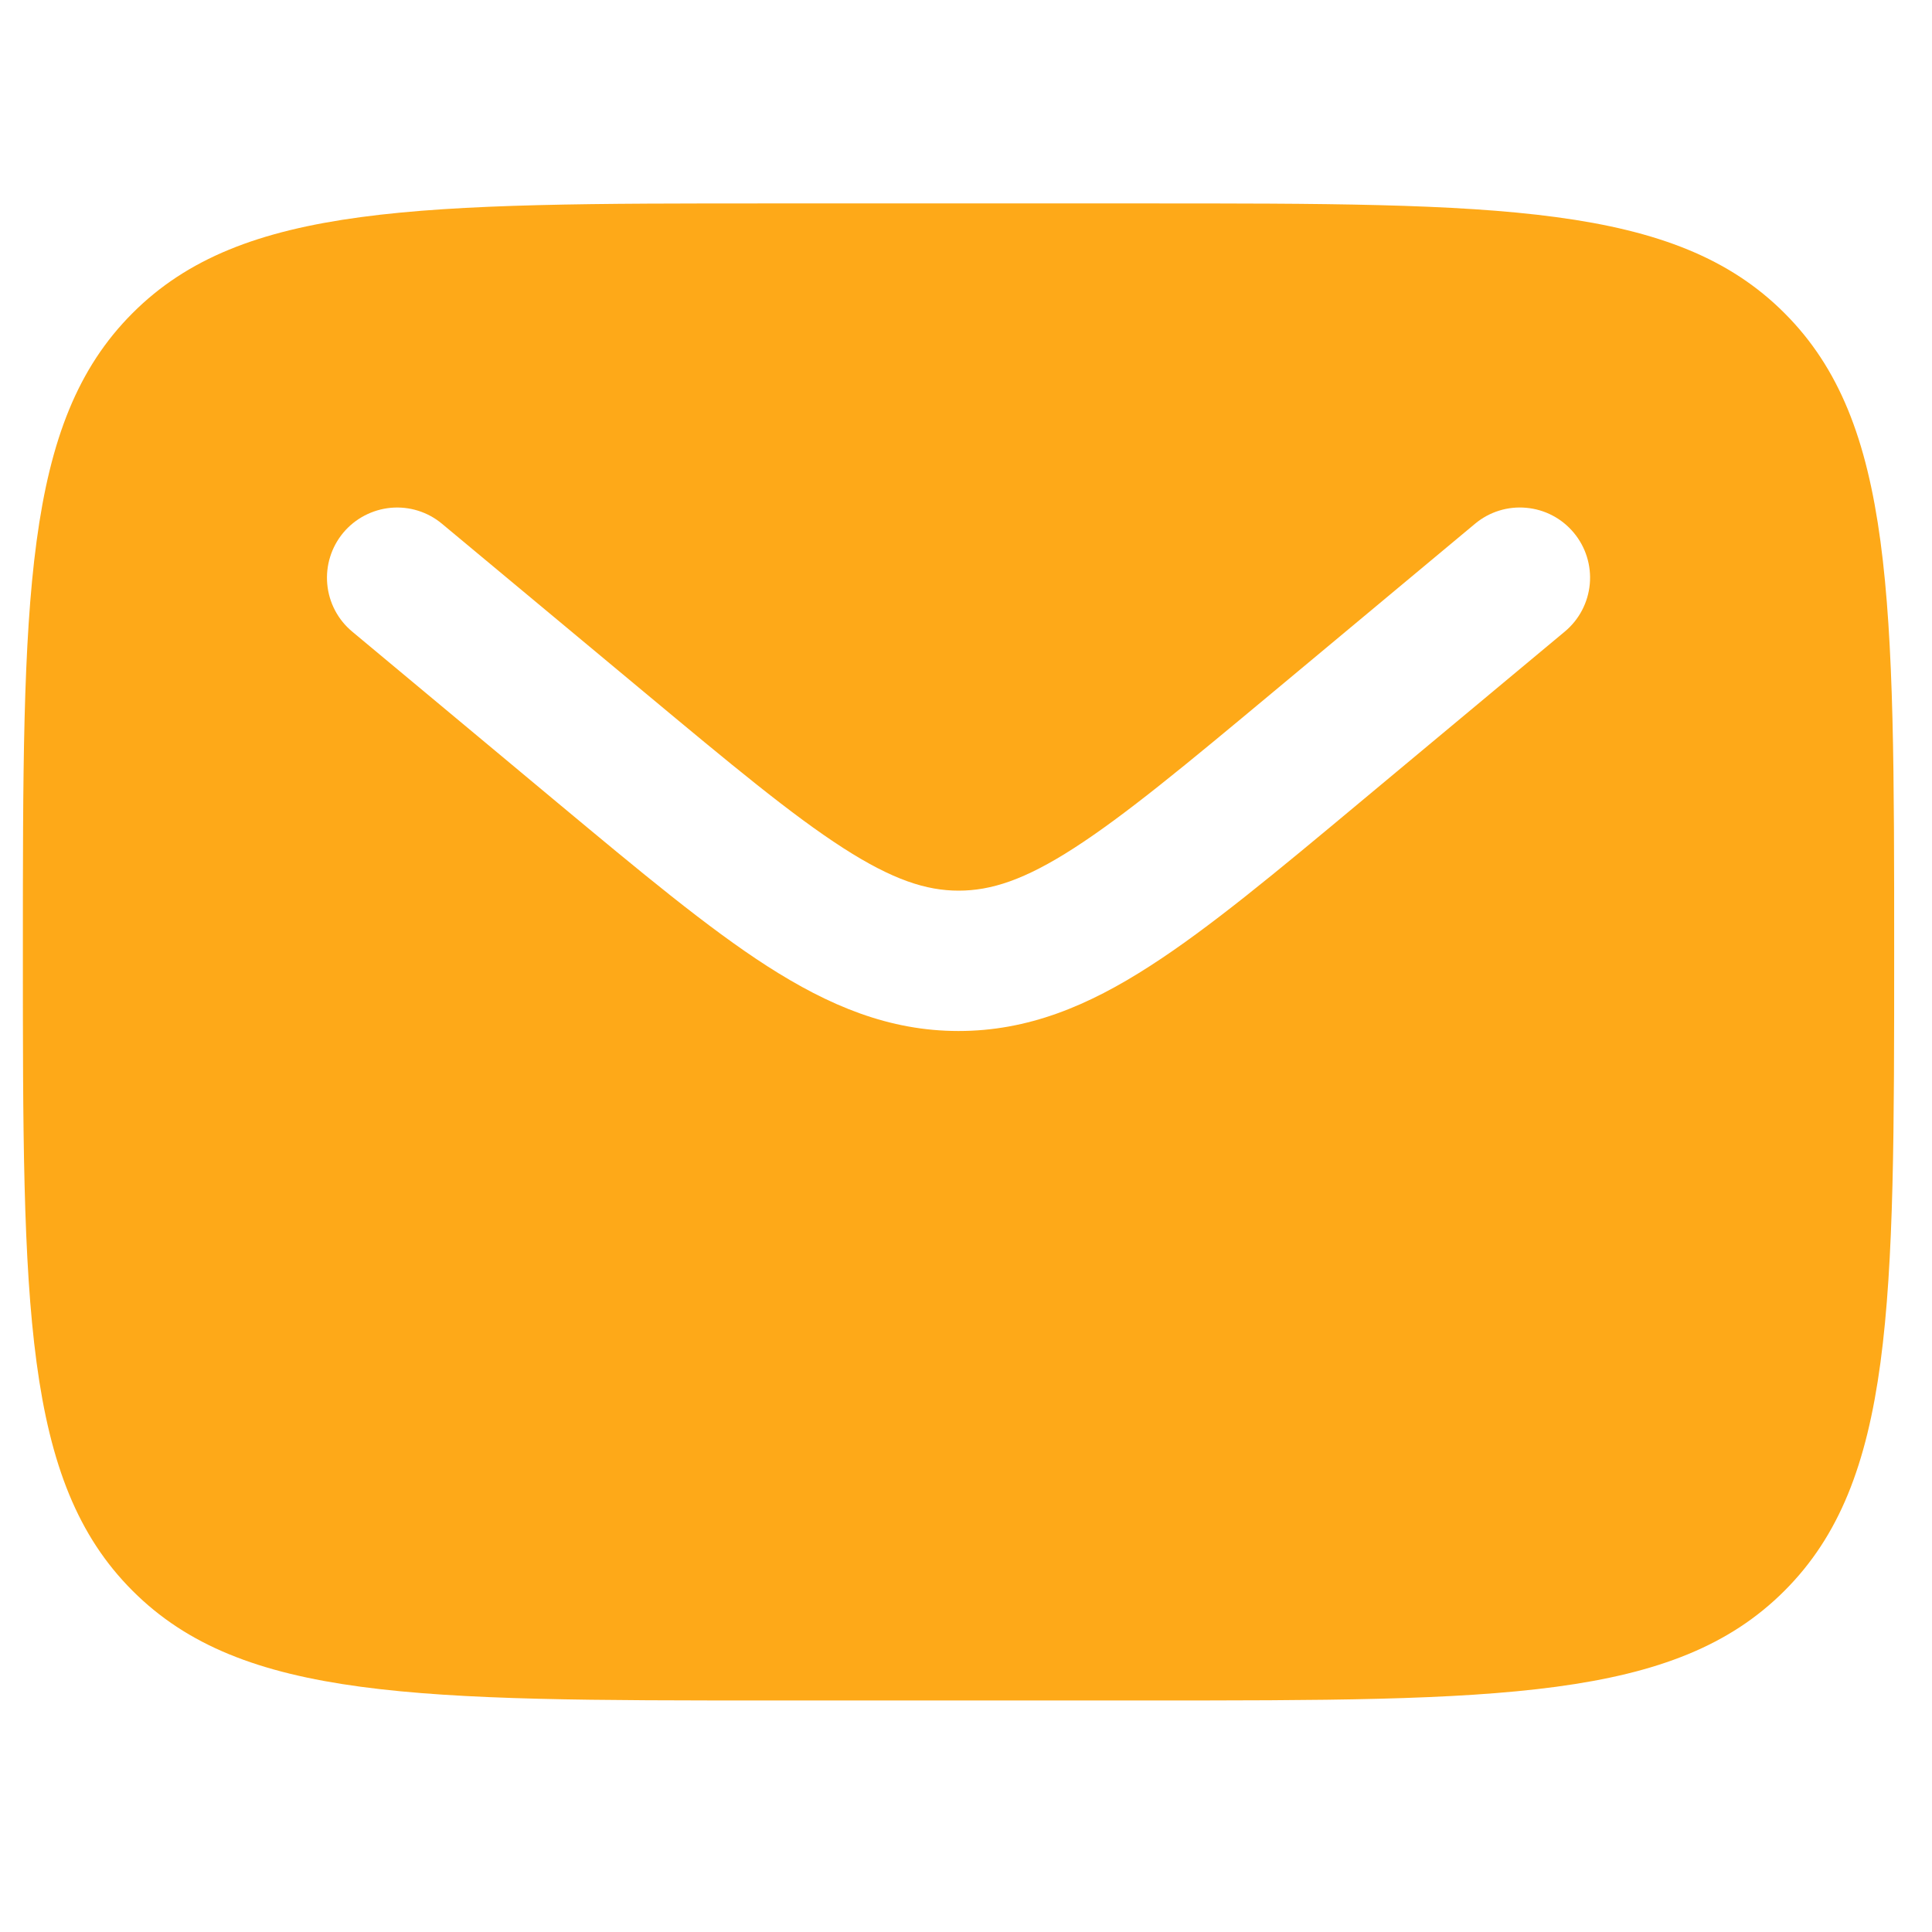 <svg width="25" height="25" viewBox="0 0 31 25" fill="none" xmlns="http://www.w3.org/2000/svg">
<path fill-rule="evenodd" clip-rule="evenodd" d="M2.127 2.024C0.367 3.782 0.367 6.613 0.367 12.274C0.367 17.936 0.367 20.767 2.127 22.525C3.885 24.285 6.716 24.285 12.378 24.285H18.383C24.044 24.285 26.875 24.285 28.633 22.525C30.393 20.767 30.393 17.936 30.393 12.274C30.393 6.613 30.393 3.782 28.633 2.024C26.875 0.264 24.044 0.264 18.383 0.264H12.378C6.716 0.264 3.885 0.264 2.127 2.024ZM25.253 5.549C25.444 5.778 25.536 6.074 25.509 6.371C25.482 6.668 25.338 6.943 25.108 7.134L21.812 9.881C20.48 10.992 19.402 11.89 18.449 12.502C17.458 13.141 16.493 13.543 15.38 13.543C14.268 13.543 13.302 13.139 12.31 12.502C11.358 11.89 10.28 10.991 8.949 9.883L5.652 7.135C5.422 6.944 5.278 6.67 5.251 6.372C5.224 6.075 5.316 5.779 5.507 5.549C5.698 5.32 5.973 5.176 6.27 5.148C6.568 5.121 6.864 5.213 7.093 5.405L10.336 8.105C11.737 9.272 12.708 10.079 13.531 10.608C14.325 11.118 14.864 11.291 15.382 11.291C15.9 11.291 16.439 11.12 17.233 10.608C18.054 10.079 19.027 9.272 20.427 8.105L23.669 5.403C23.898 5.212 24.194 5.12 24.491 5.148C24.789 5.175 25.062 5.319 25.253 5.549Z" fill="#FEA918"/>
</svg>
